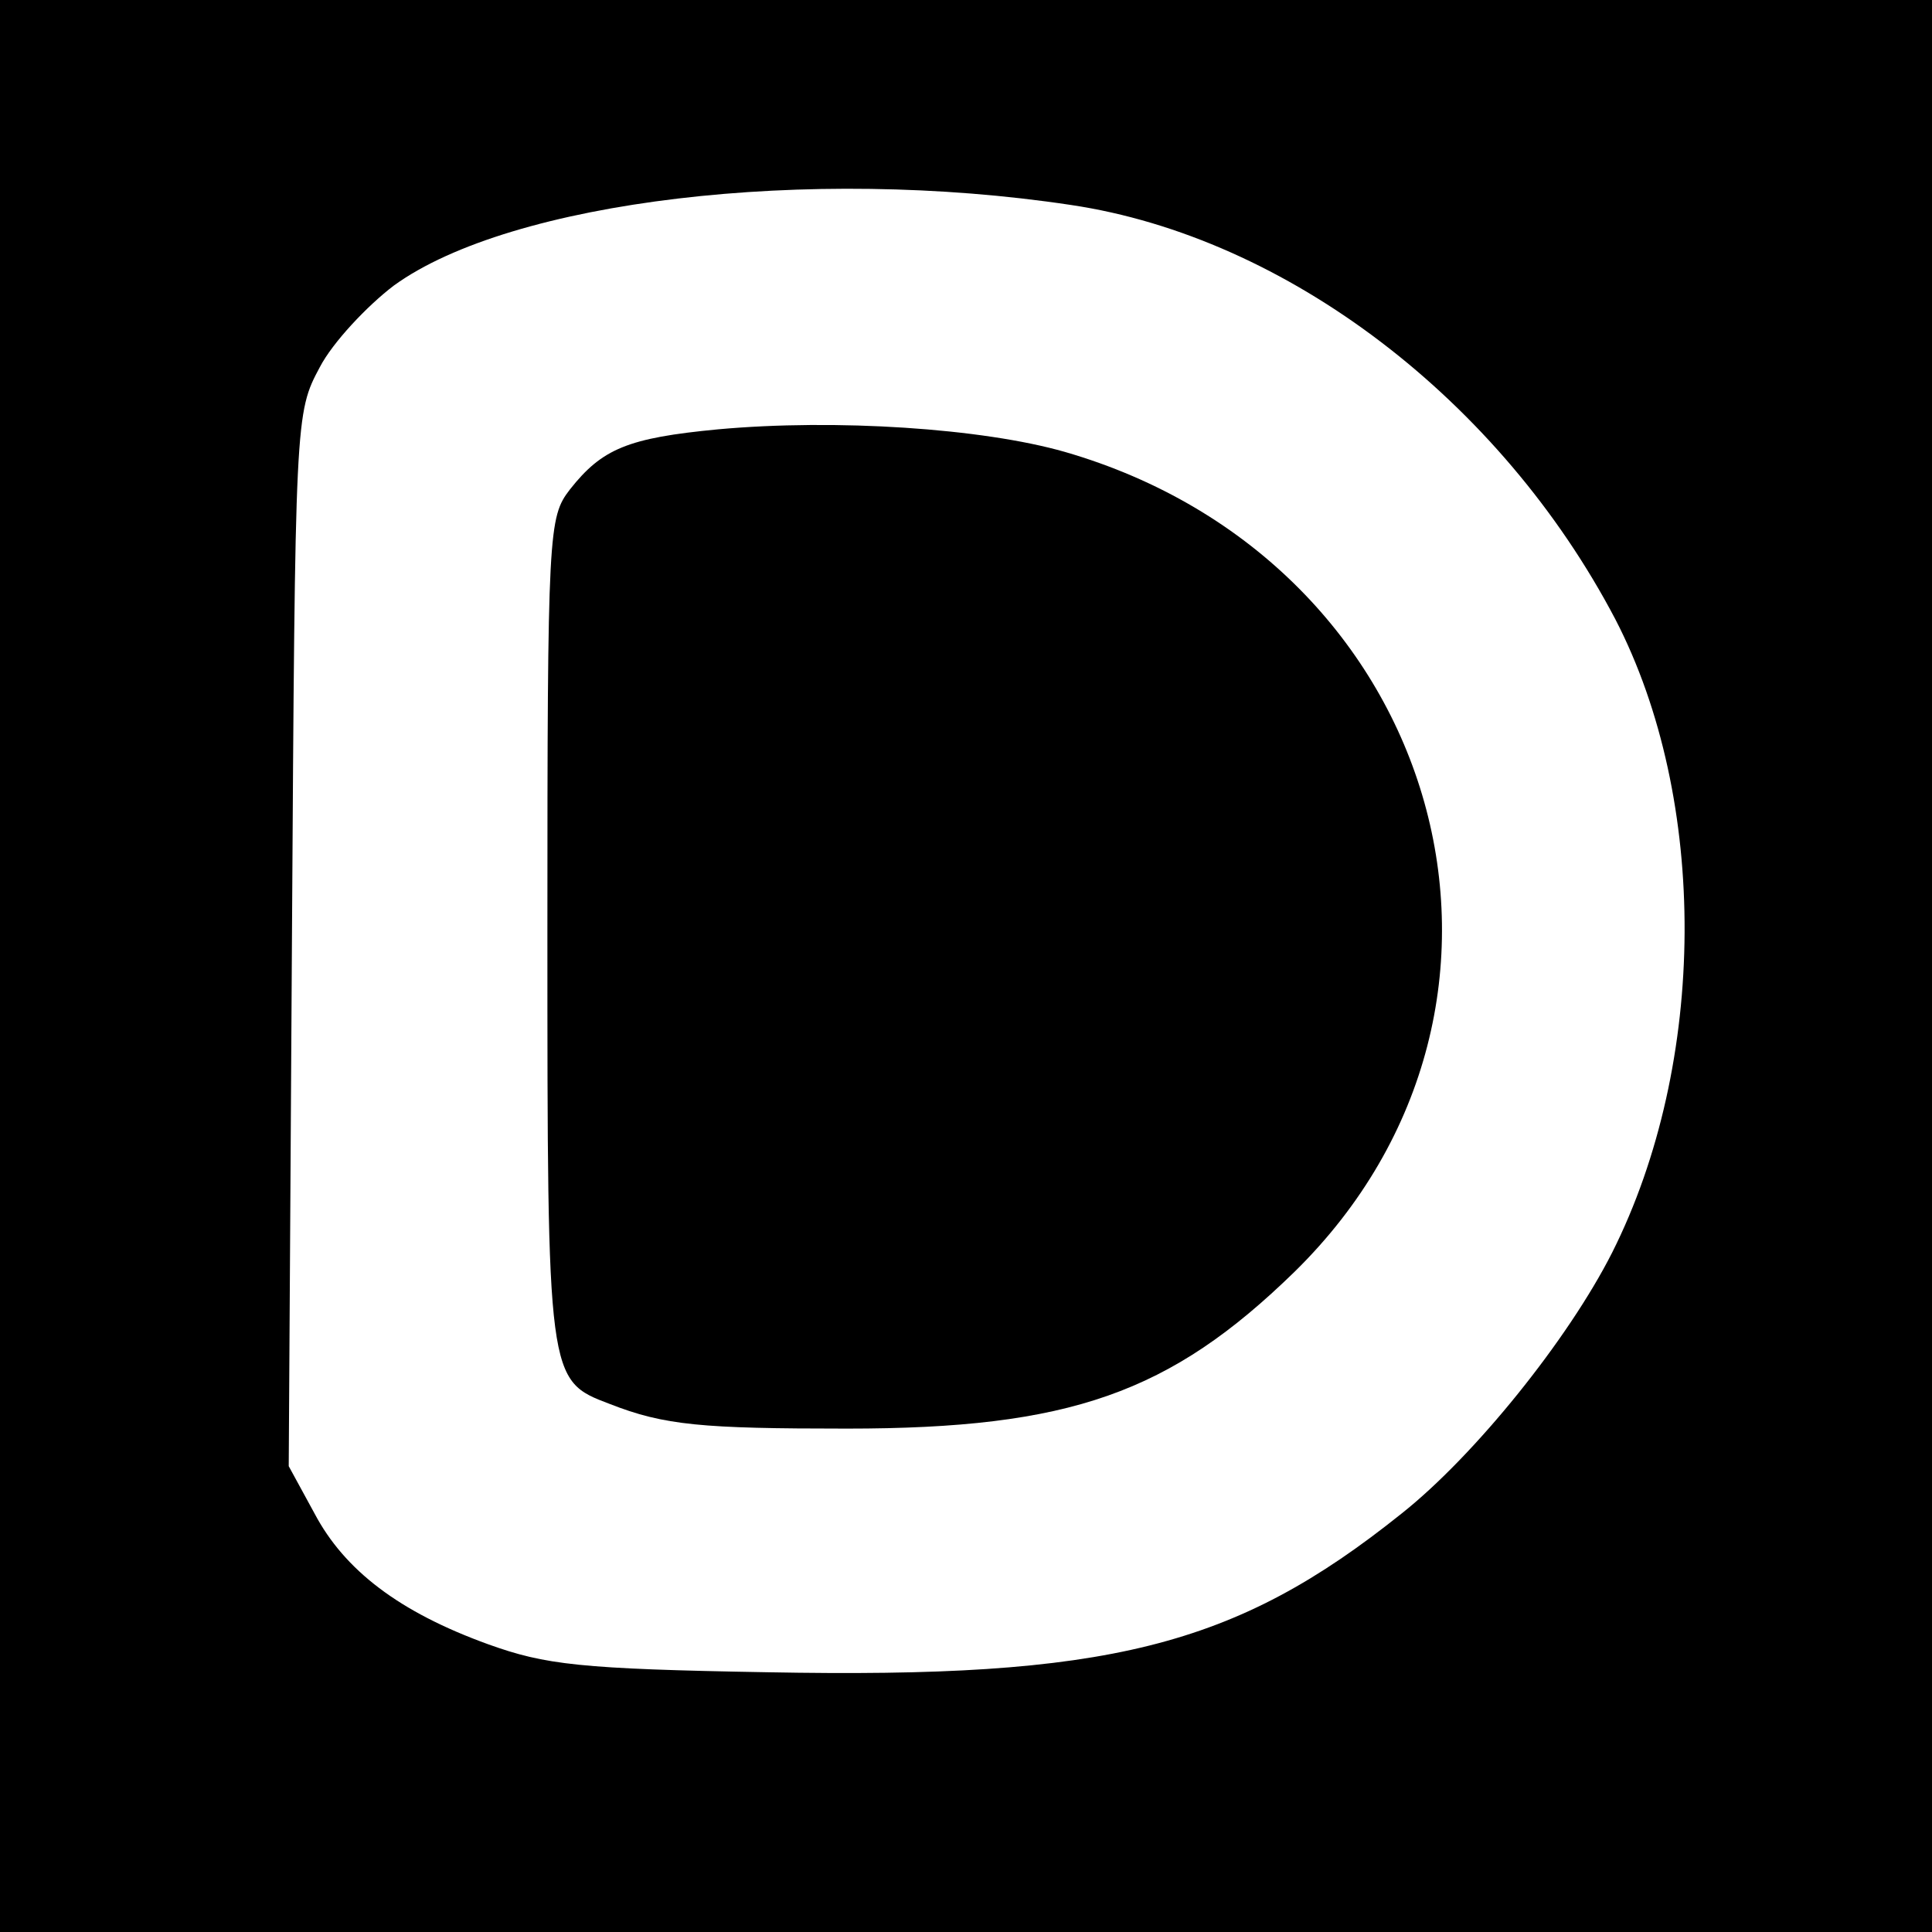 <?xml version="1.0" standalone="no"?>
<!DOCTYPE svg PUBLIC "-//W3C//DTD SVG 20010904//EN"
 "http://www.w3.org/TR/2001/REC-SVG-20010904/DTD/svg10.dtd">
<svg version="1.0" xmlns="http://www.w3.org/2000/svg"
 width="180pt" height="180pt" viewBox="0 0 180 180"
 preserveAspectRatio="xMidYMid meet">
<g transform="translate(0,180) scale(0.1,-0.1)"
fill="#000000" stroke="none">
<path d="M0 900 l0 -900 900 0 900 0 0 900 0 900 -900 0 -900 0 0 -900z m998
709 c201 -30 400 -182 507 -386 87 -168 86 -413 -3 -590 -41 -81 -128 -189
-196 -243 -156 -125 -274 -154 -591 -148 -175 3 -207 7 -260 26 -83 30 -134
69 -162 122 l-24 44 3 491 c3 488 3 490 26 533 12 23 44 57 69 76 109 79 386
112 631 75z"/>
<path d="M669 1400 c-84 -8 -108 -18 -138 -56 -20 -26 -21 -37 -21 -411 0
-419 0 -419 58 -441 51 -20 86 -23 221 -23 208 0 301 33 417 146 255 250 139
662 -214 764 -77 22 -213 31 -323 21z"/>
</g>
</svg>
